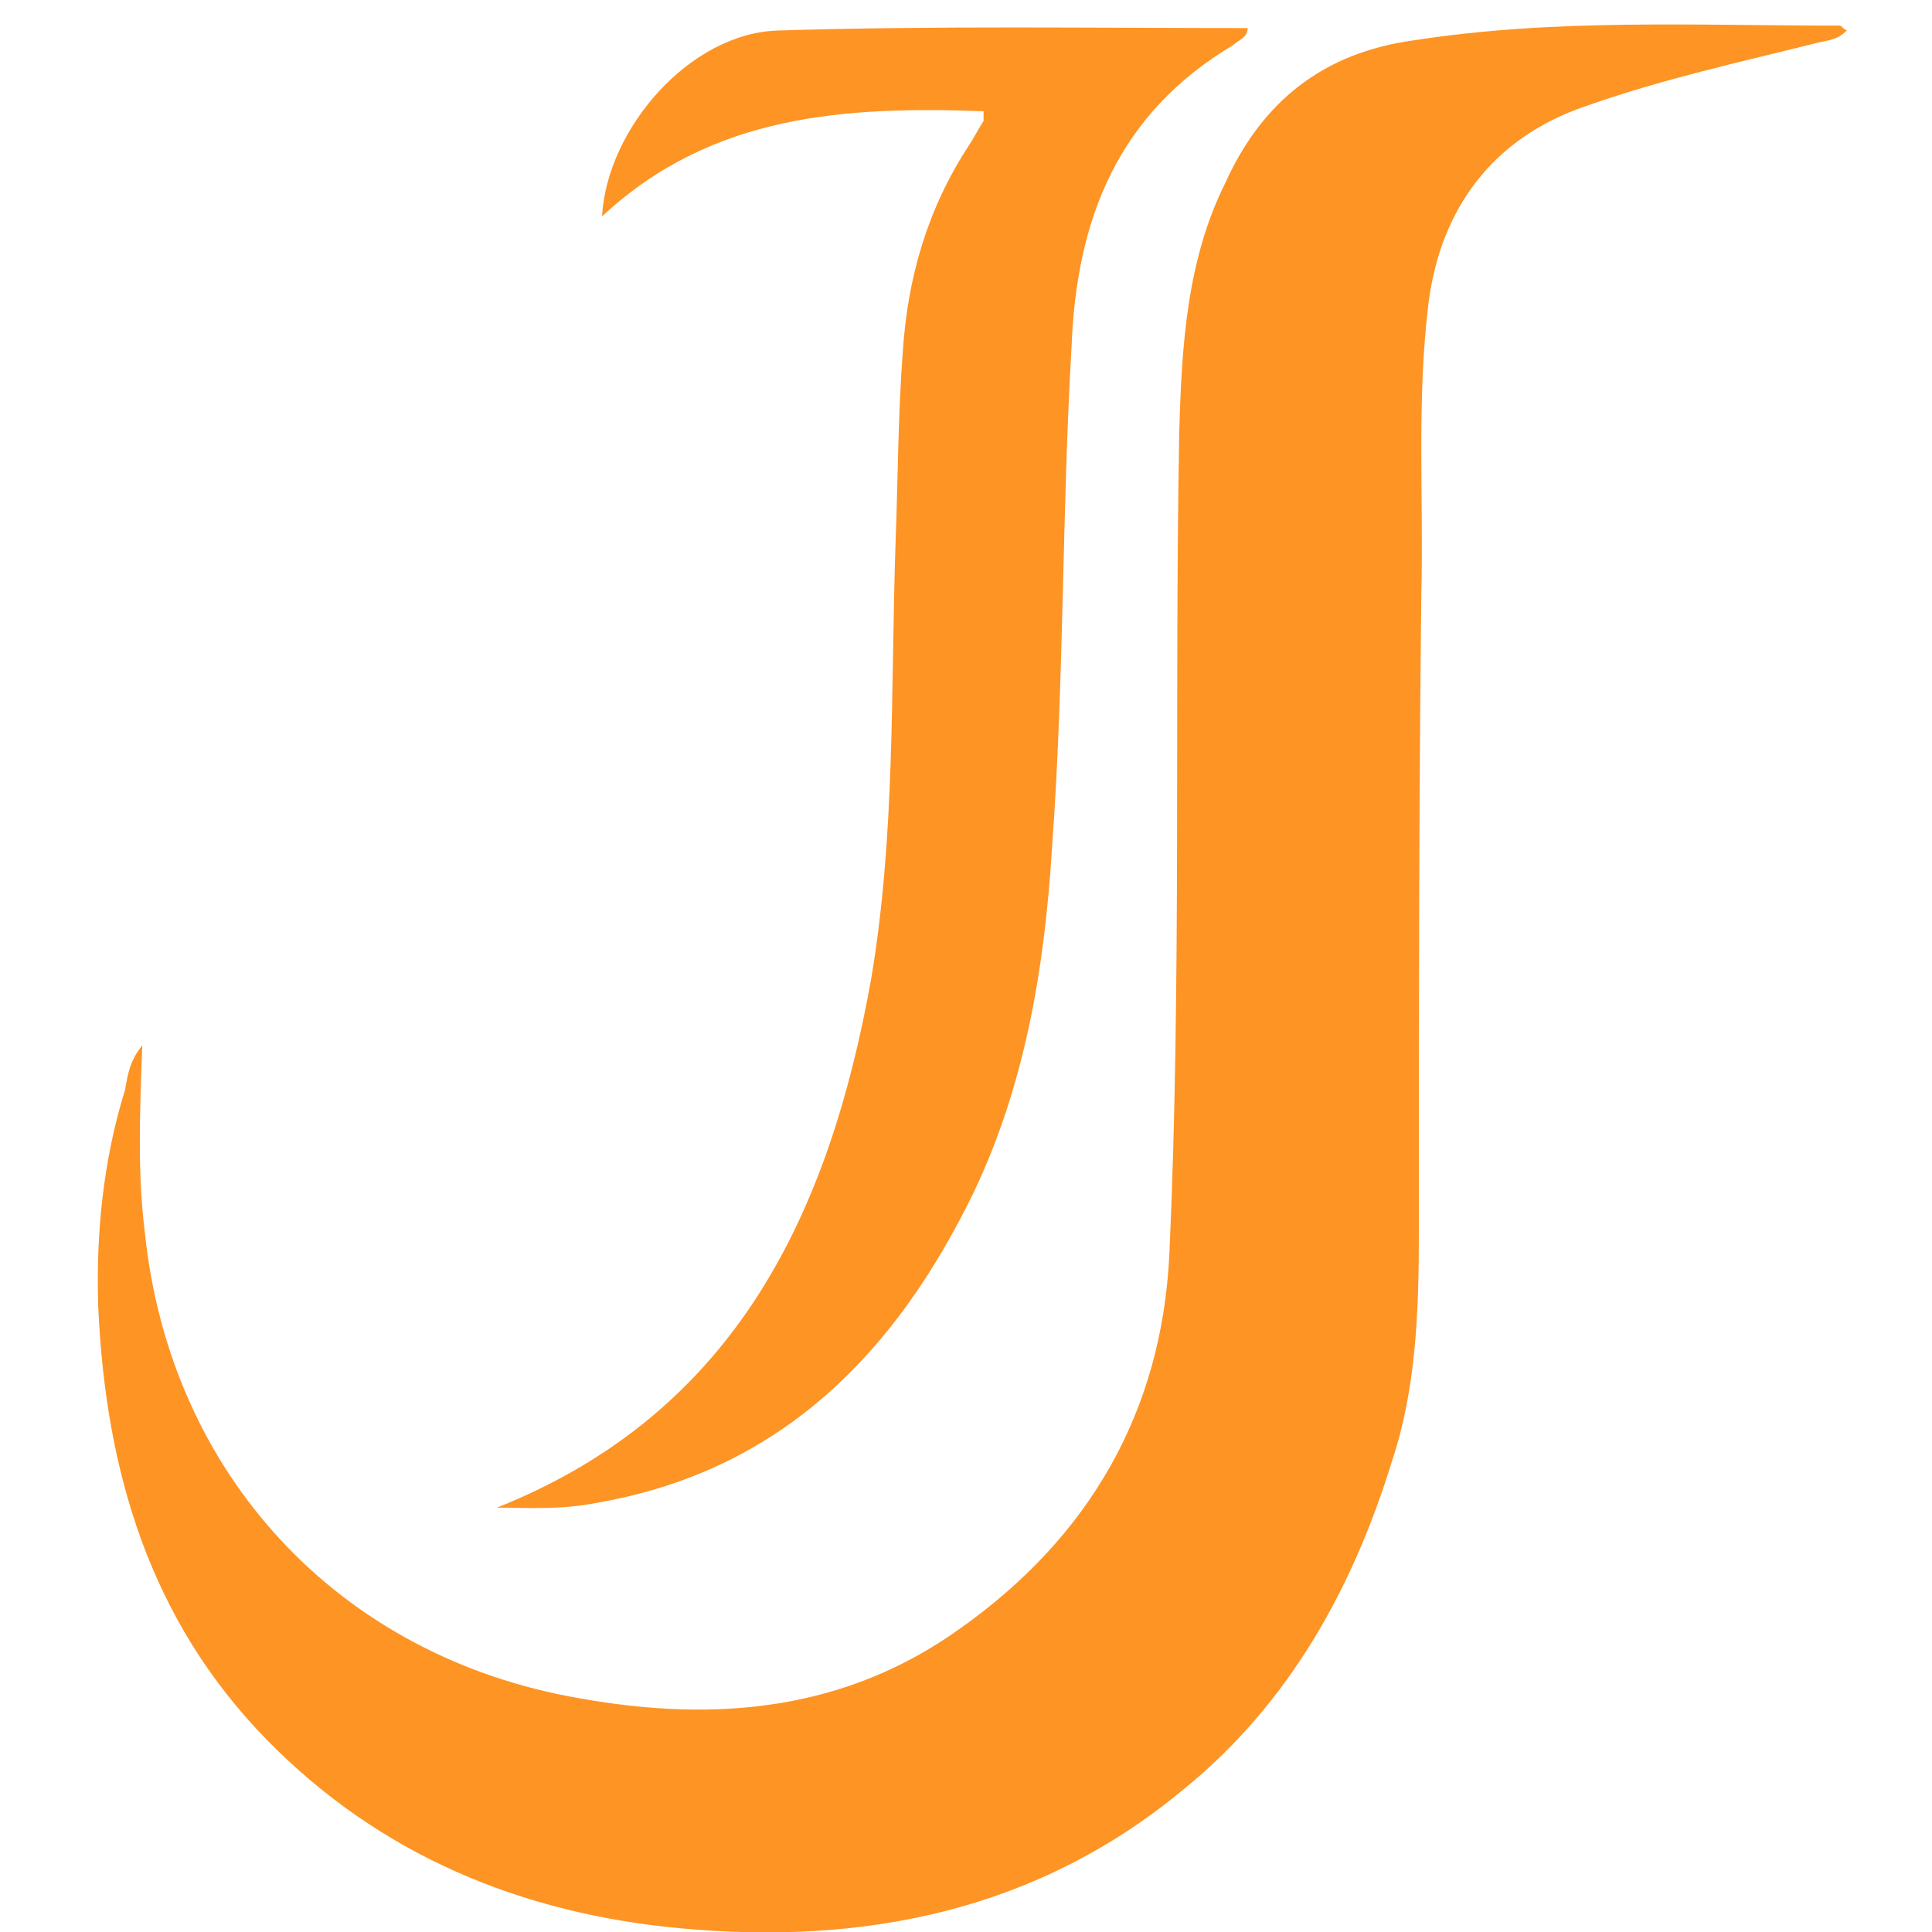 <svg width="79" height="79" viewBox="0 0 79 79" fill="none" xmlns="http://www.w3.org/2000/svg">
<g clip-path="url(#clip0_90_19)">
<path d="M5.818 42.748C5.718 45.448 5.618 47.948 5.918 50.348C6.918 60.248 13.818 67.748 23.718 69.448C29.318 70.448 34.618 69.948 39.318 66.548C44.518 62.848 47.518 57.748 47.818 51.248C48.318 40.148 48.018 28.948 48.218 17.748C48.318 14.148 48.518 10.648 50.118 7.448C51.618 4.148 54.118 2.148 57.818 1.648C63.618 0.748 69.418 1.048 75.218 1.048C75.318 1.048 75.318 1.148 75.518 1.248C75.118 1.648 74.718 1.648 74.318 1.748C71.118 2.548 67.918 3.248 64.818 4.348C61.018 5.648 58.918 8.548 58.418 12.348C57.918 16.348 58.218 20.348 58.118 24.348C58.018 33.048 58.018 41.648 58.018 50.348C58.018 53.548 57.918 56.748 56.918 59.748C55.318 64.948 52.718 69.648 48.418 73.148C42.418 78.148 35.318 79.548 27.818 78.848C21.318 78.248 15.518 75.848 10.918 71.148C6.118 66.248 4.318 60.148 4.018 53.448C3.918 50.448 4.218 47.448 5.118 44.548C5.218 43.948 5.318 43.348 5.818 42.748Z" fill="#FD9424"/>
<path d="M20.318 61.648C30.118 57.748 33.918 49.548 35.618 40.048C36.618 34.148 36.418 28.248 36.618 22.248C36.718 19.648 36.718 16.948 36.918 14.348C37.118 11.348 37.918 8.548 39.618 5.948C39.818 5.648 40.018 5.248 40.218 4.948C40.218 4.848 40.218 4.748 40.218 4.548C34.618 4.348 29.118 4.648 24.618 8.848C24.818 5.248 28.218 1.348 31.818 1.248C38.218 1.048 44.618 1.148 51.018 1.148C51.018 1.548 50.618 1.648 50.418 1.848C45.718 4.648 44.018 8.948 43.818 14.148C43.418 20.948 43.518 27.848 43.018 34.648C42.718 39.548 41.918 44.348 39.818 48.748C36.618 55.348 31.918 60.148 24.418 61.448C22.918 61.748 21.618 61.648 20.318 61.648Z" fill="#FD9424"/>
</g>
<defs>
<clipPath id="clip0_90_19">
<rect width="79" height="79" fill="white"/>
</clipPath>
</defs>
</svg>
